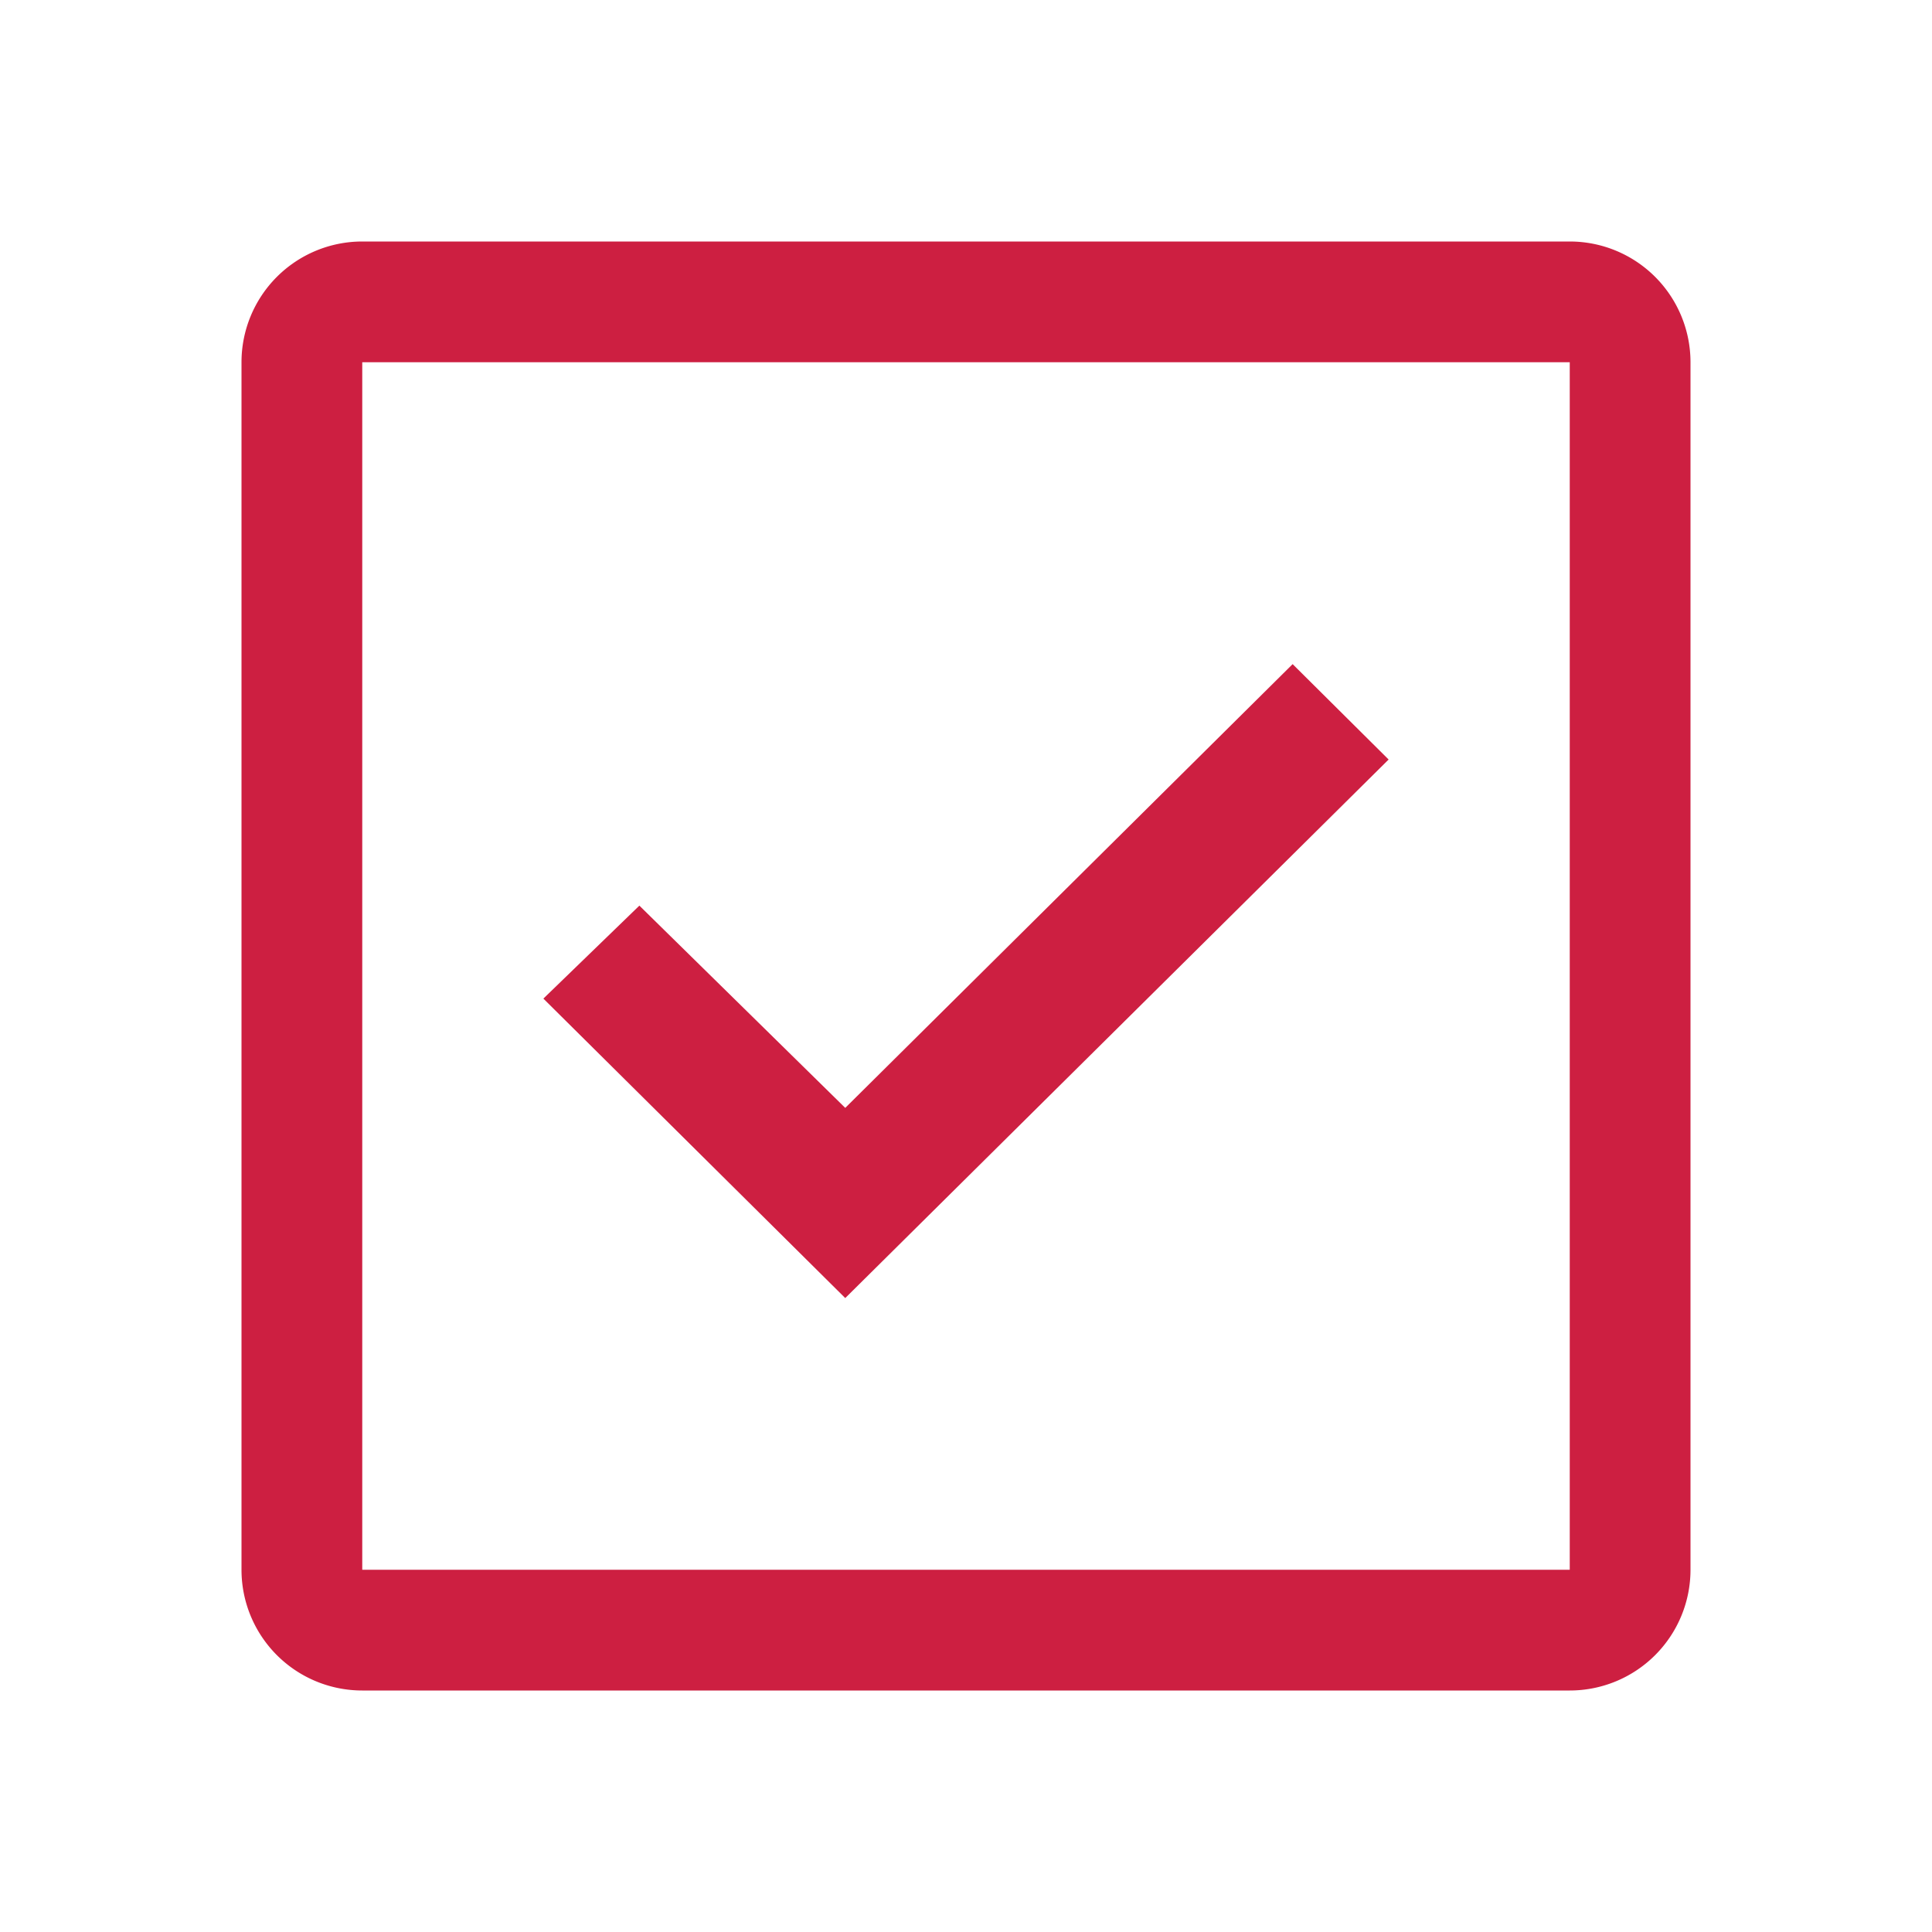 <?xml version="1.0" encoding="UTF-8"?> <svg xmlns="http://www.w3.org/2000/svg" fill="#CD1F41" width="800px" height="800px" viewBox="0 0 32 32" id="icon"><g id="SVGRepo_bgCarrier" stroke-width="0"></g><g id="SVGRepo_tracerCarrier" stroke-linecap="round" stroke-linejoin="round"></g><g id="SVGRepo_iconCarrier"><defs><style>.cls-1{fill:none;}</style></defs><title>checkbox--checked</title><path d="M26,4H6A2,2,0,0,0,4,6V26a2,2,0,0,0,2,2H26a2,2,0,0,0,2-2V6A2,2,0,0,0,26,4ZM6,26V6H26V26Z"></path><polygon points="14 21.5 9 16.54 10.59 15 14 18.35 21.41 11 23 12.58 14 21.5"></polygon><rect id="_Transparent_Rectangle_" data-name="&lt;Transparent Rectangle&gt;" class="cls-1" width="32" height="32"></rect></g></svg> 